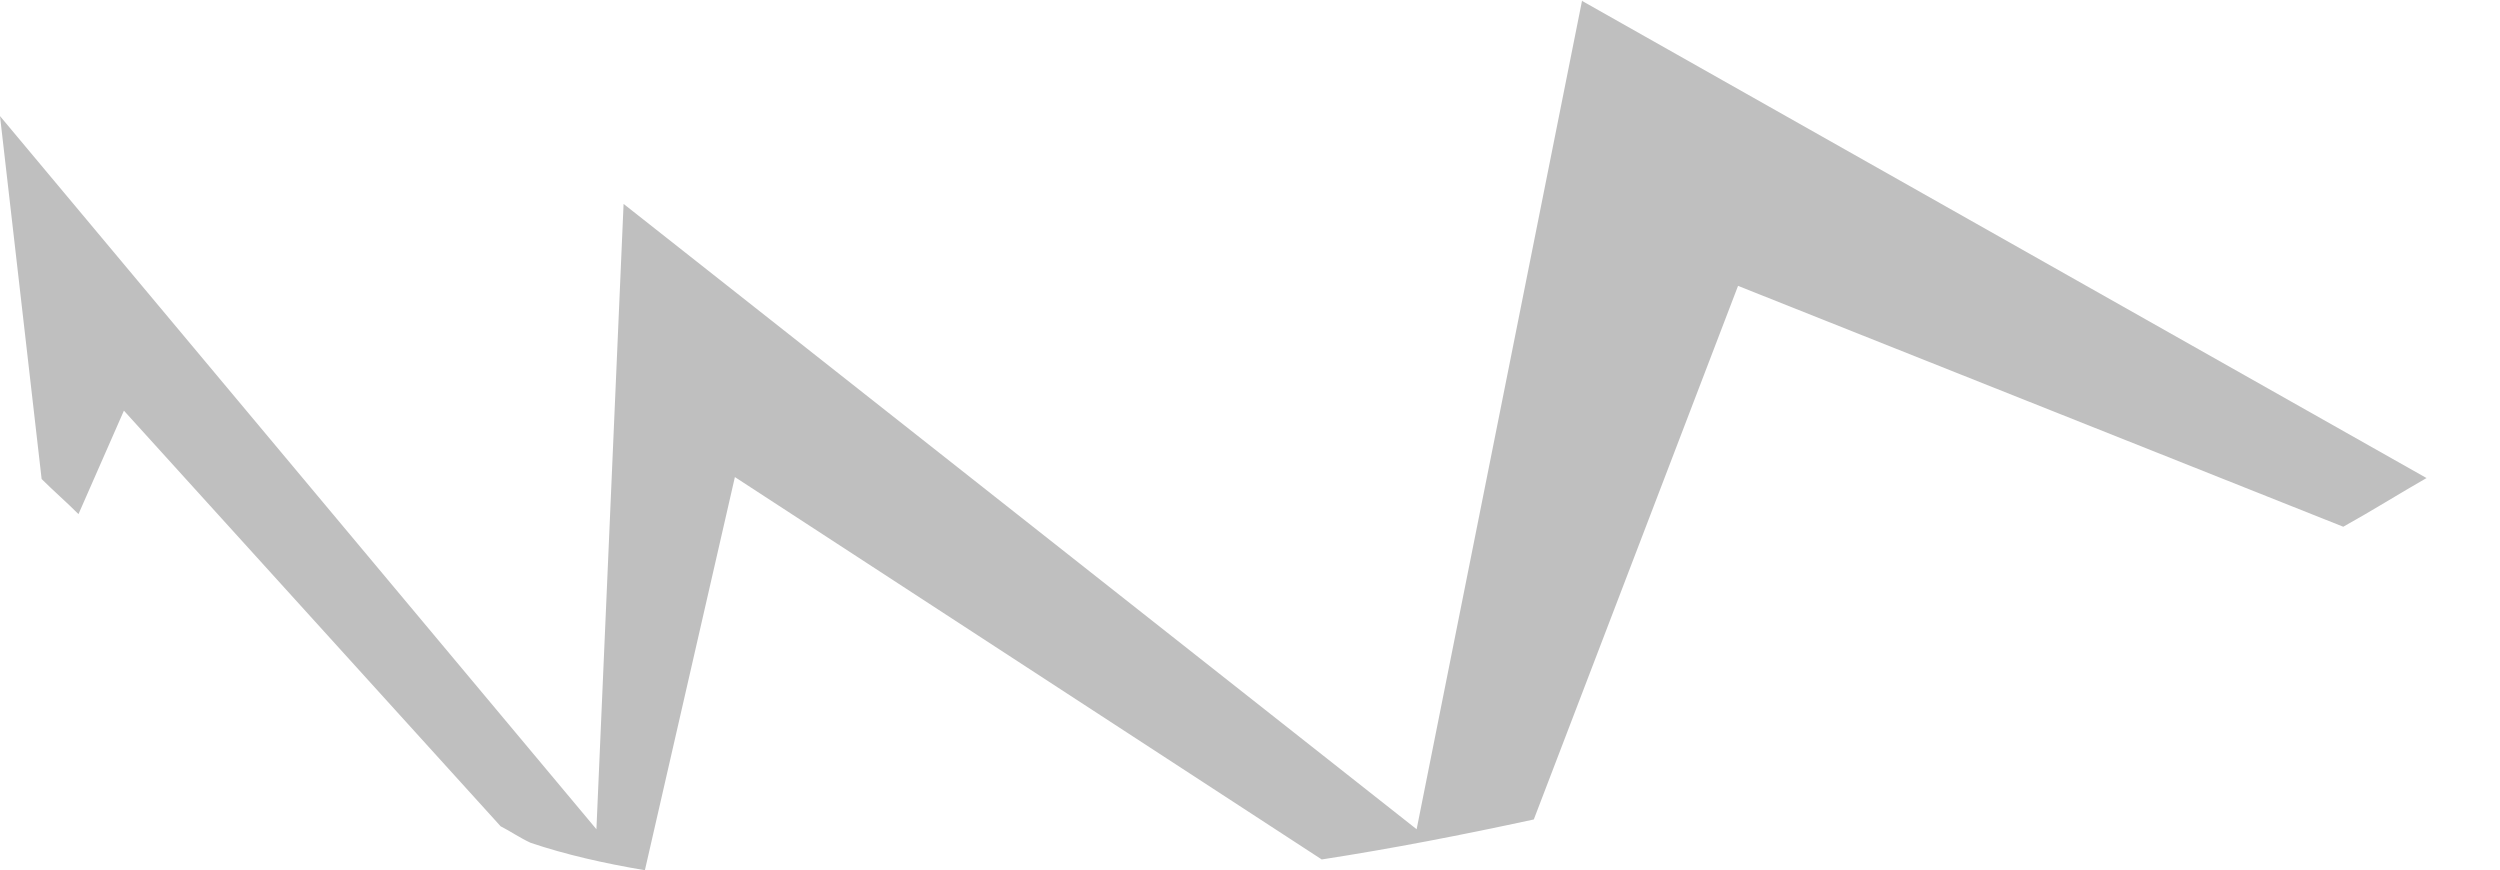 <?xml version="1.0" encoding="utf-8"?>
<svg xmlns="http://www.w3.org/2000/svg" fill="none" height="100%" overflow="visible" preserveAspectRatio="none" style="display: block;" viewBox="0 0 23 8" width="100%">
<path d="M14.556 0L13.033 7.629L5.737 1.876L5.487 7.629L0 1.068L0.383 4.407C0.49 4.514 0.615 4.622 0.722 4.73L1.14 3.778L4.606 7.602C4.695 7.647 4.784 7.709 4.882 7.754C5.202 7.862 5.559 7.943 5.933 8.006L6.761 4.389L12.16 7.907C12.801 7.808 13.451 7.682 14.111 7.539L15.99 2.63L21.558 4.846C21.816 4.703 22.074 4.541 22.324 4.398L14.556 0.009V0Z" fill="black" id="Vector" opacity="0.25"/>
</svg>